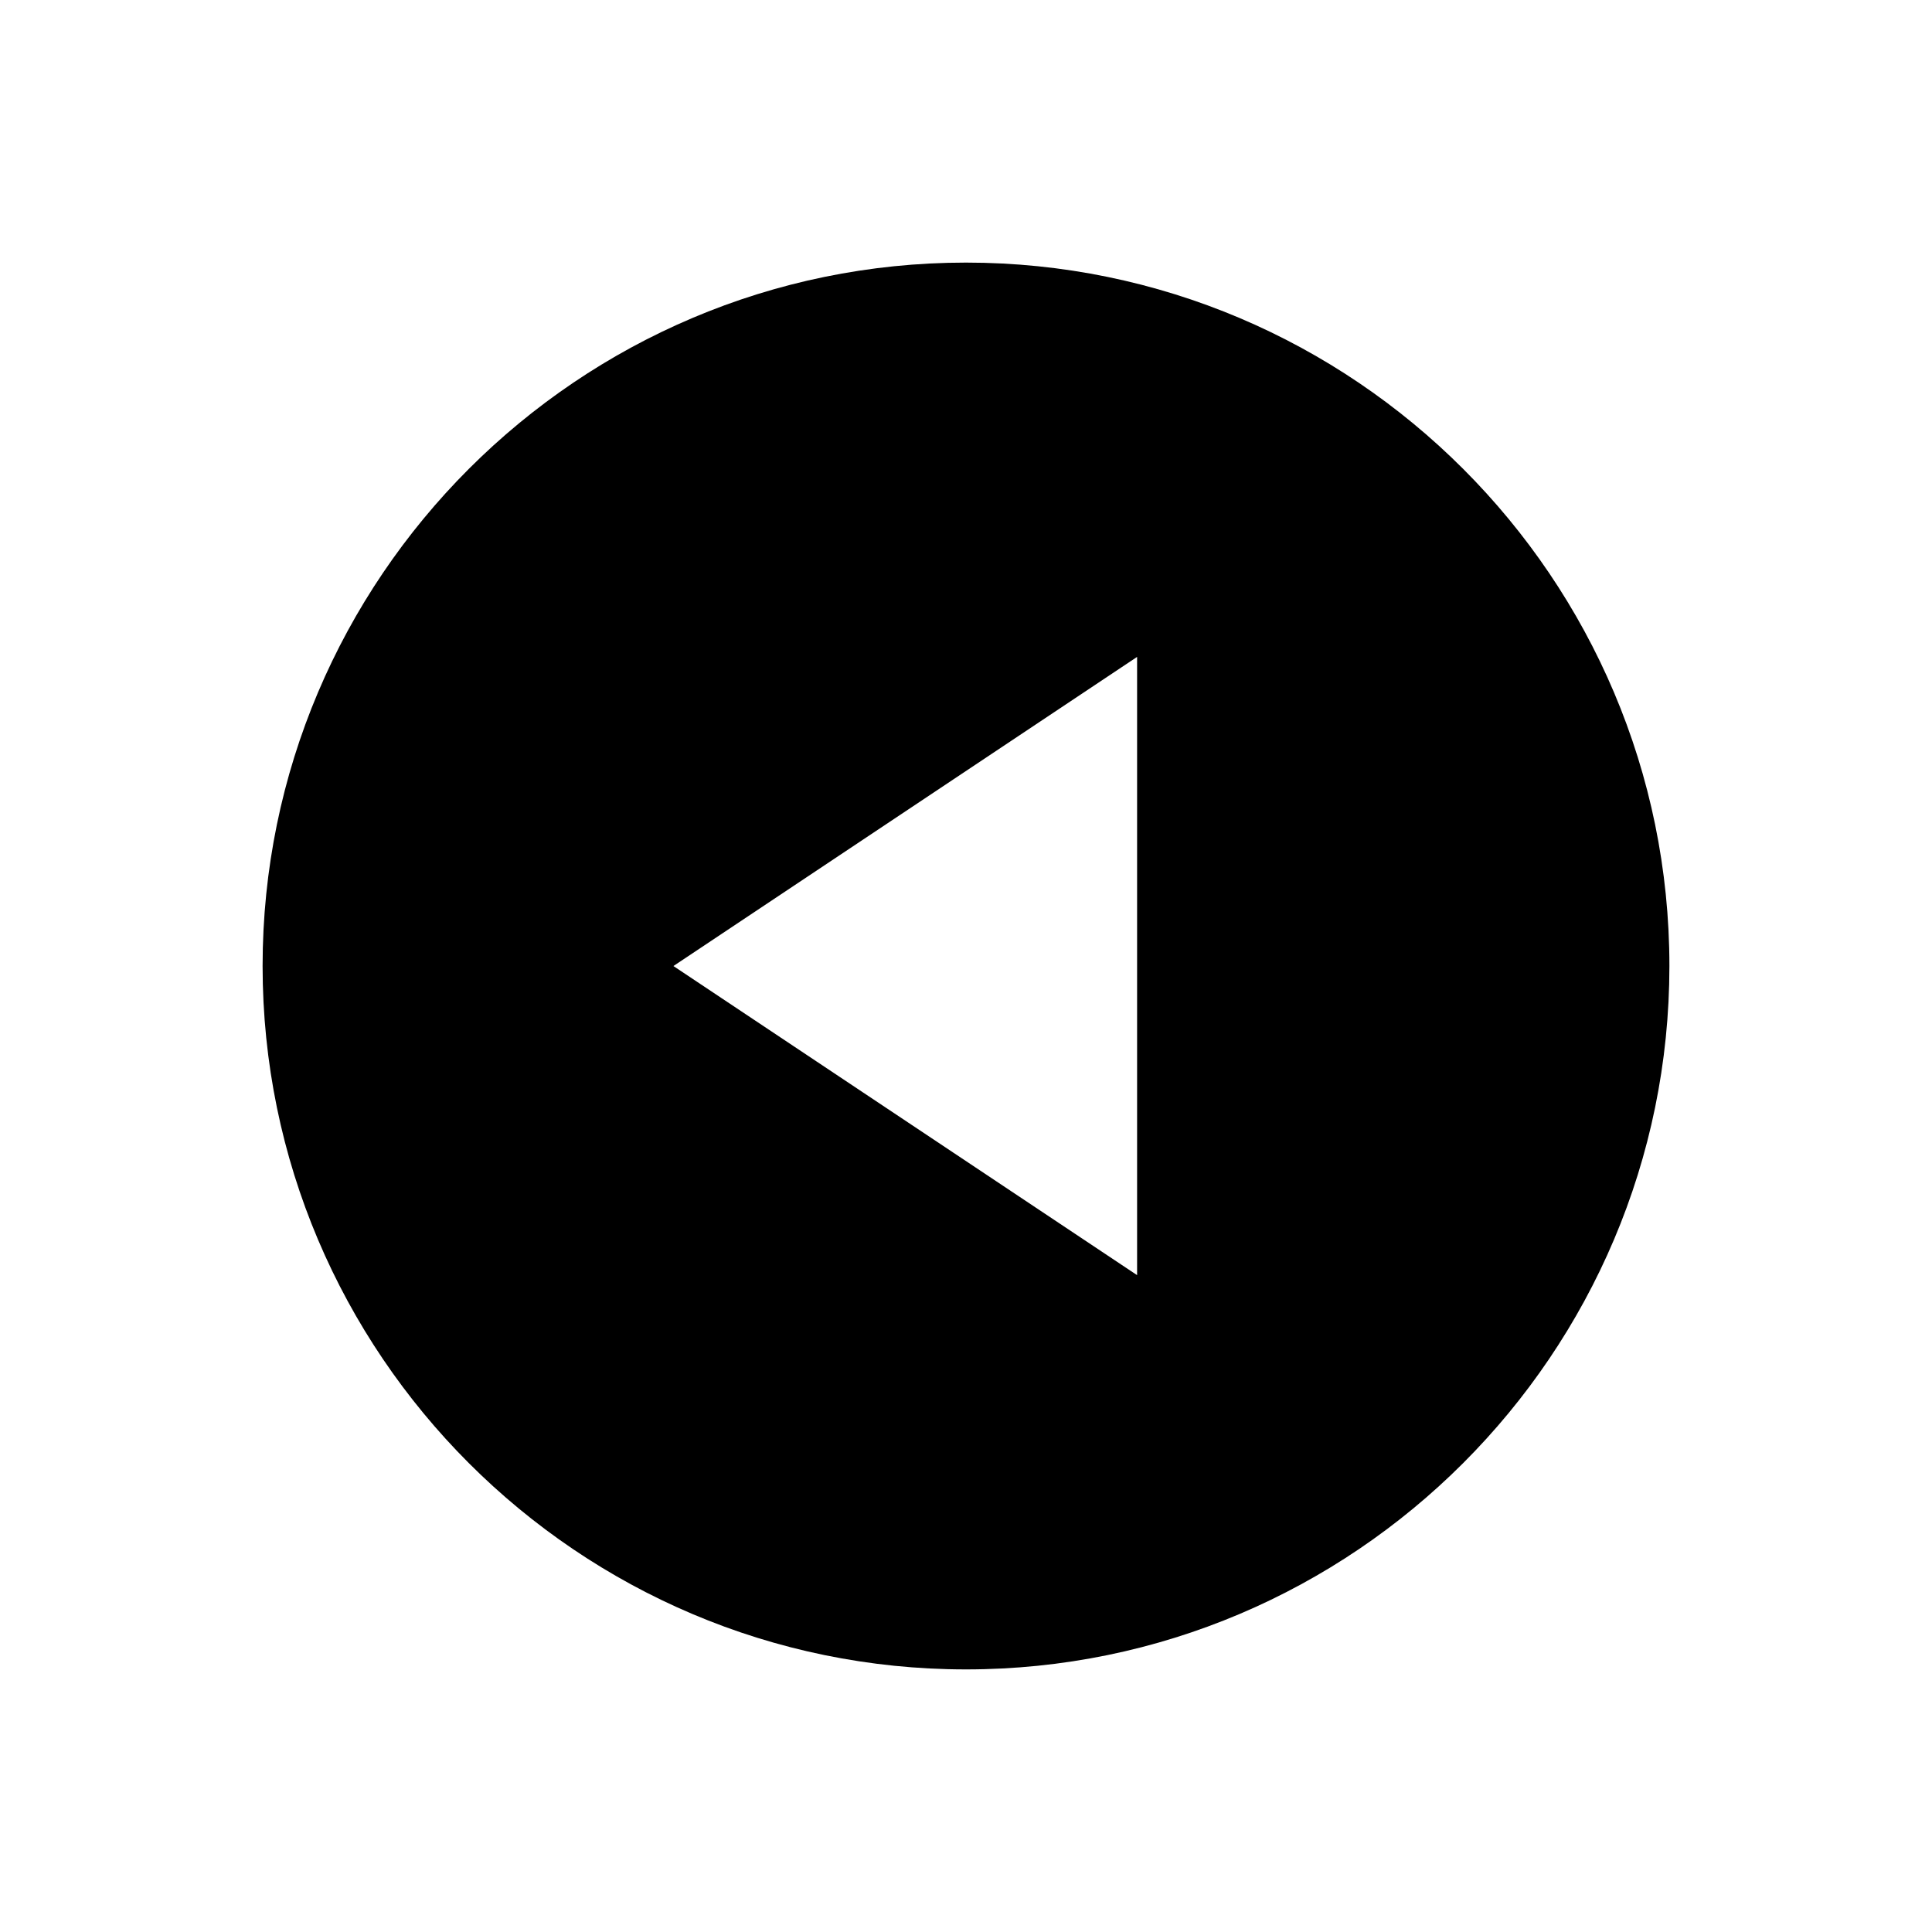 <?xml version="1.0" encoding="UTF-8"?>
<!-- Uploaded to: ICON Repo, www.iconrepo.com, Generator: ICON Repo Mixer Tools -->
<svg fill="#000000" width="800px" height="800px" version="1.1" viewBox="144 144 512 512" xmlns="http://www.w3.org/2000/svg">
 <g>
  <path d="m400 223.66c97.387 0 176.33 78.945 176.33 176.33 0 97.391-78.945 176.34-176.33 176.34s-176.34-78.945-176.34-176.33 78.949-176.34 176.34-176.34zm55.418 277.1v-201.52l-151.14 100.76z"/>
  <path d="m400 586.41c-102.78 0-186.41-83.633-186.41-186.41s83.633-186.41 186.41-186.41 186.41 83.633 186.41 186.41c-0.004 102.78-83.633 186.41-186.41 186.41zm0-352.66c-91.691 0-166.26 74.562-166.26 166.26 0 91.691 74.562 166.26 166.26 166.26 91.691 0 166.26-74.562 166.26-166.26-0.004-91.695-74.566-166.26-166.26-166.26zm65.492 285.86-179.41-119.6 179.41-119.61zm-143.03-119.6 122.88 81.918v-163.84z"/>
 </g>
</svg>